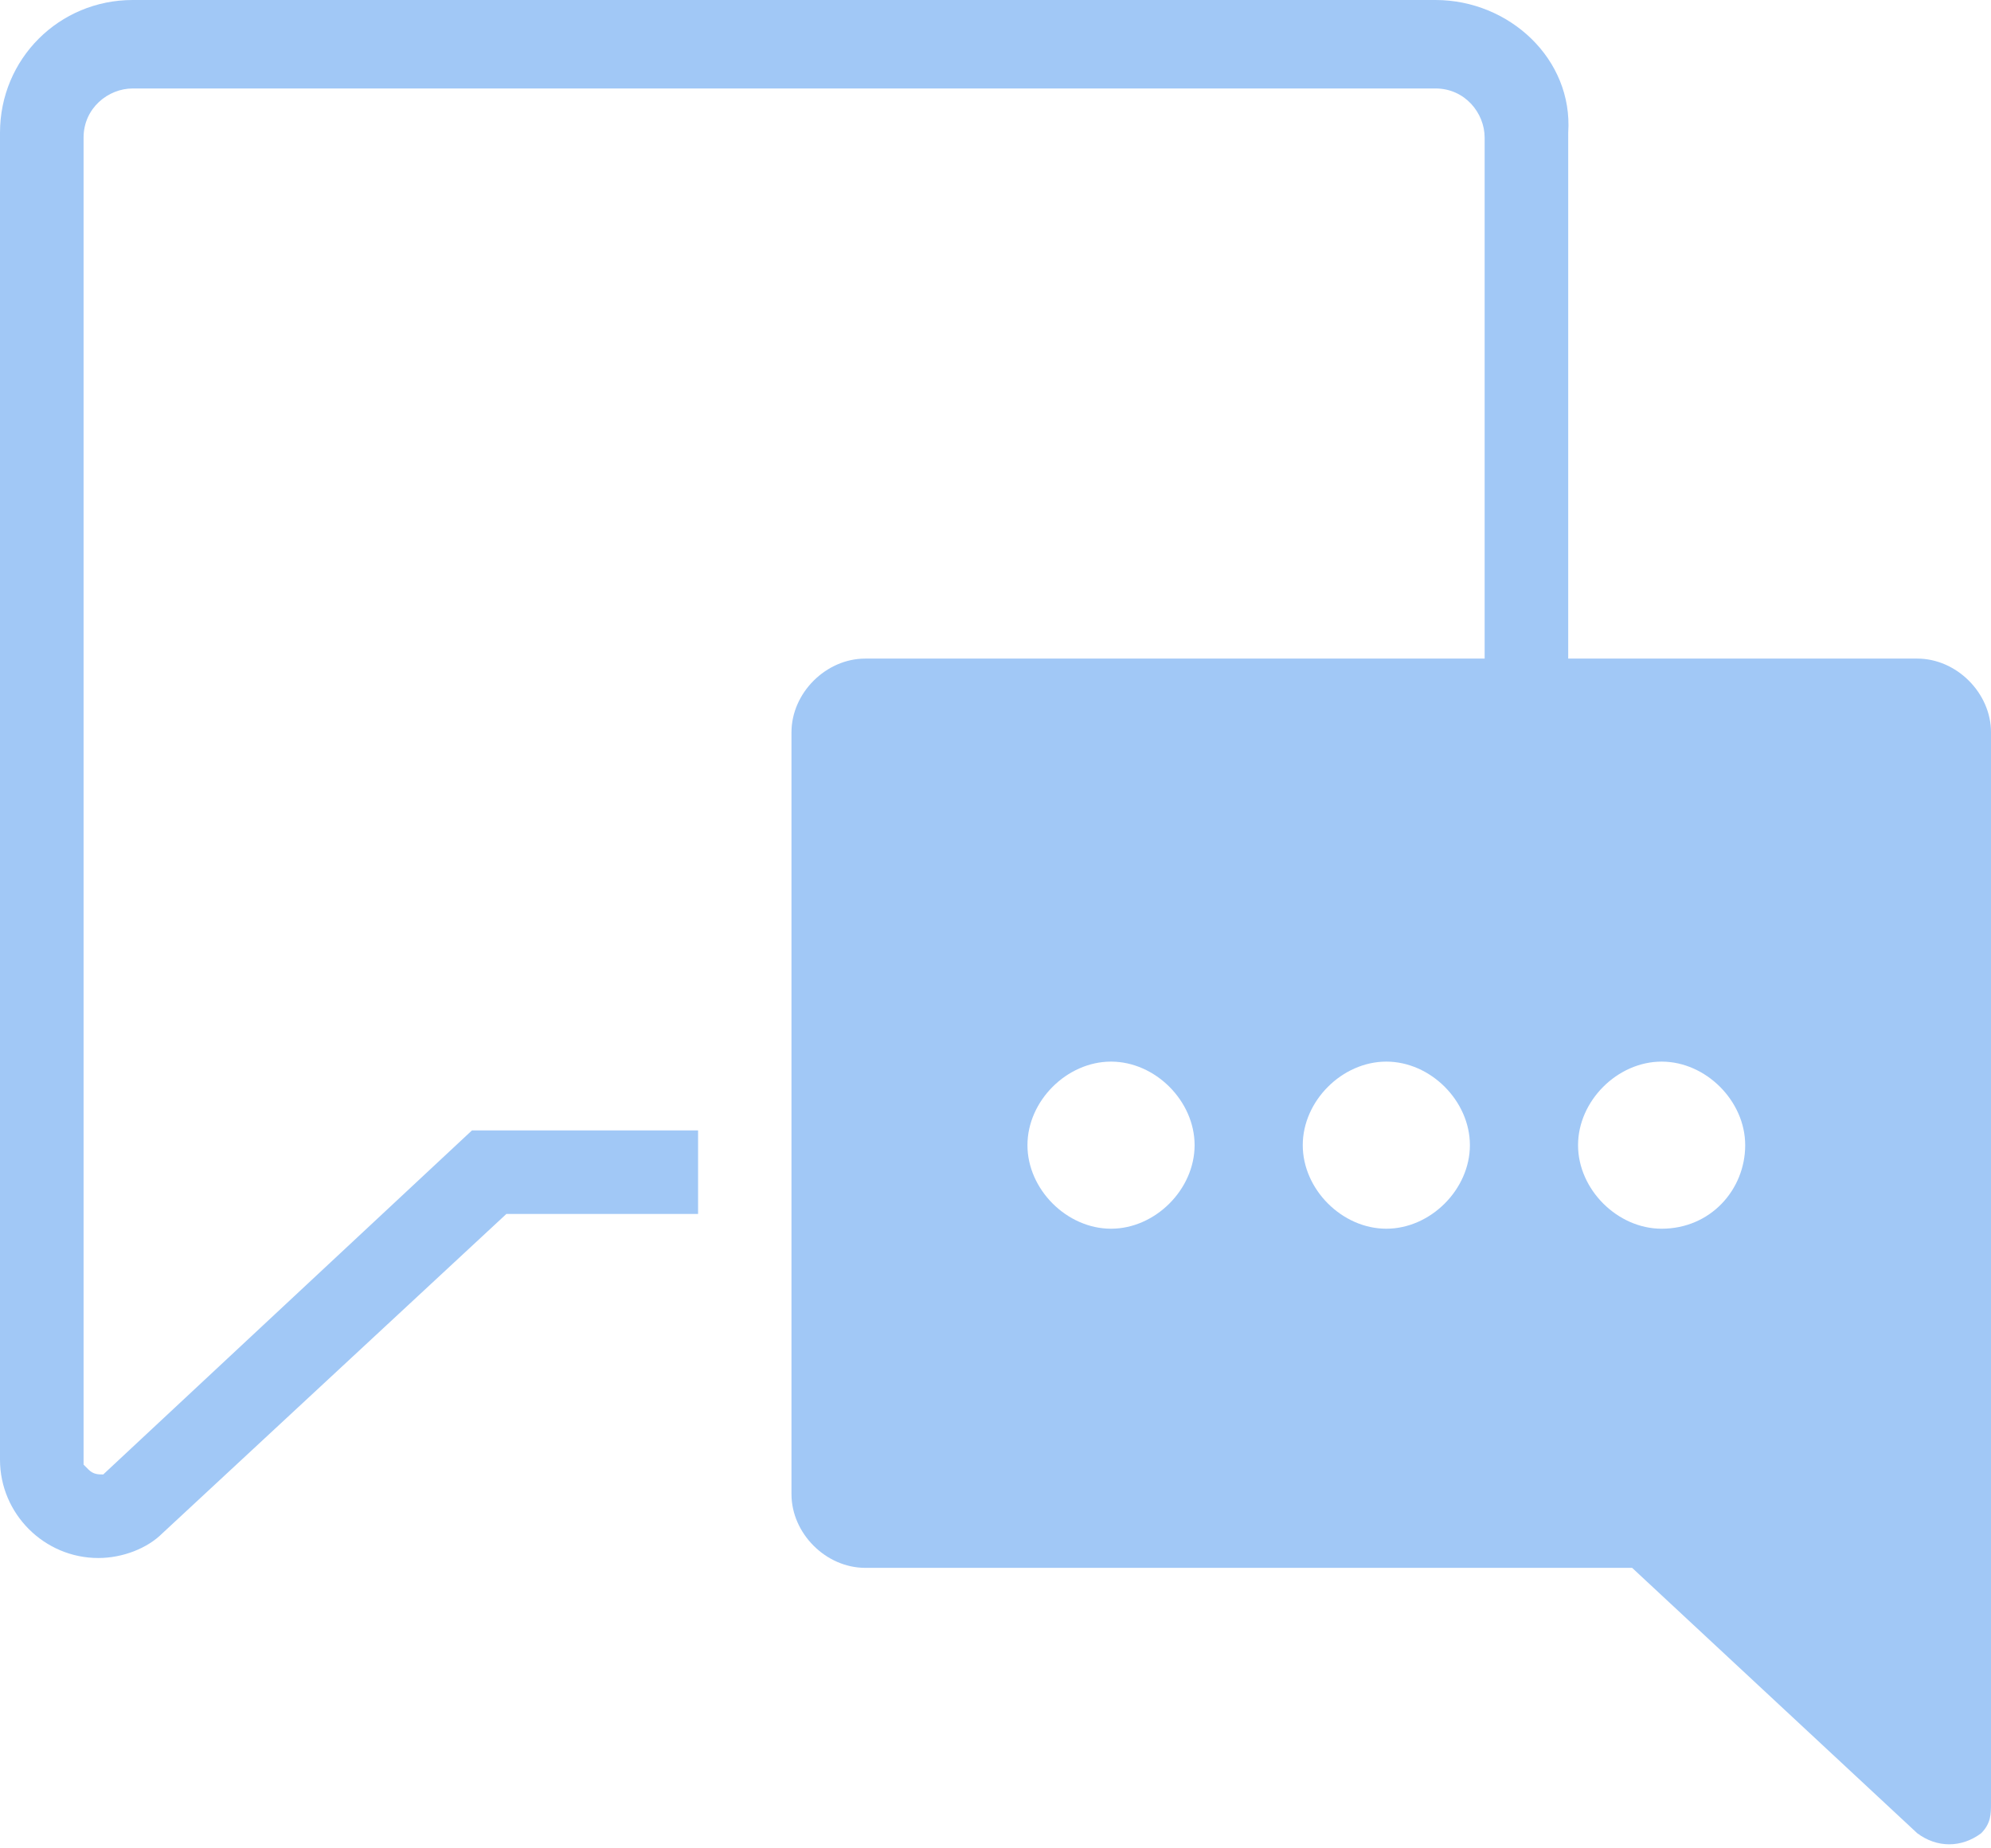 <?xml version="1.0" encoding="utf-8"?>
<!-- Generator: Adobe Illustrator 24.3.0, SVG Export Plug-In . SVG Version: 6.00 Build 0)  -->
<svg version="1.1" id="Component_1_1" xmlns="http://www.w3.org/2000/svg" xmlns:xlink="http://www.w3.org/1999/xlink" x="0px"
	 y="0px" viewBox="0 0 40.5 37.6" style="enable-background:new 0 0 40.5 37.6;" xml:space="preserve">
<style type="text/css">
	.st0{fill:#A1C8F6;}
</style>
<path id="Path_14" class="st0" d="M14.2,23H9.6L2.1,30C2,30,1.9,30,1.8,29.9c0,0-0.1-0.1-0.1-0.1v-27c0-0.6,0.5-1,1-1h26.5
	c0.6,0,1,0.5,1,1v14.9c0.6,0.3,1.1,0.6,1.7,0.9V2.7C32,1.2,30.7,0,29.2,0H2.7C1.2,0,0,1.2,0,2.7v27c0,1.1,0.9,2,2,2
	c0.5,0,1-0.2,1.3-0.5l7-6.5h3.9L14.2,23z"/>
<path id="Path_15" class="st0" d="M39,13.4H17.6c-0.8,0-1.5,0.7-1.5,1.5v15.5c0,0.8,0.7,1.5,1.5,1.5h15.6l5.8,5.4
	c0.4,0.3,0.9,0.3,1.3,0c0.2-0.2,0.2-0.4,0.2-0.6V14.9C40.5,14.1,39.8,13.4,39,13.4C39,13.4,39,13.4,39,13.4 M22.6,25
	c-0.9,0-1.7-0.8-1.7-1.7c0-0.9,0.8-1.7,1.7-1.7c0.9,0,1.7,0.8,1.7,1.7C24.3,24.2,23.5,25,22.6,25C22.6,25,22.6,25,22.6,25 M28.2,25
	c-0.9,0-1.7-0.8-1.7-1.7s0.8-1.7,1.7-1.7c0.9,0,1.7,0.8,1.7,1.7c0,0,0,0,0,0C29.9,24.2,29.1,25,28.2,25 M33.8,25
	c-0.9,0-1.7-0.8-1.7-1.7c0-0.9,0.8-1.7,1.7-1.7c0.9,0,1.7,0.8,1.7,1.7C35.5,24.2,34.8,25,33.8,25C33.8,25,33.8,25,33.8,25"/>
</svg>
